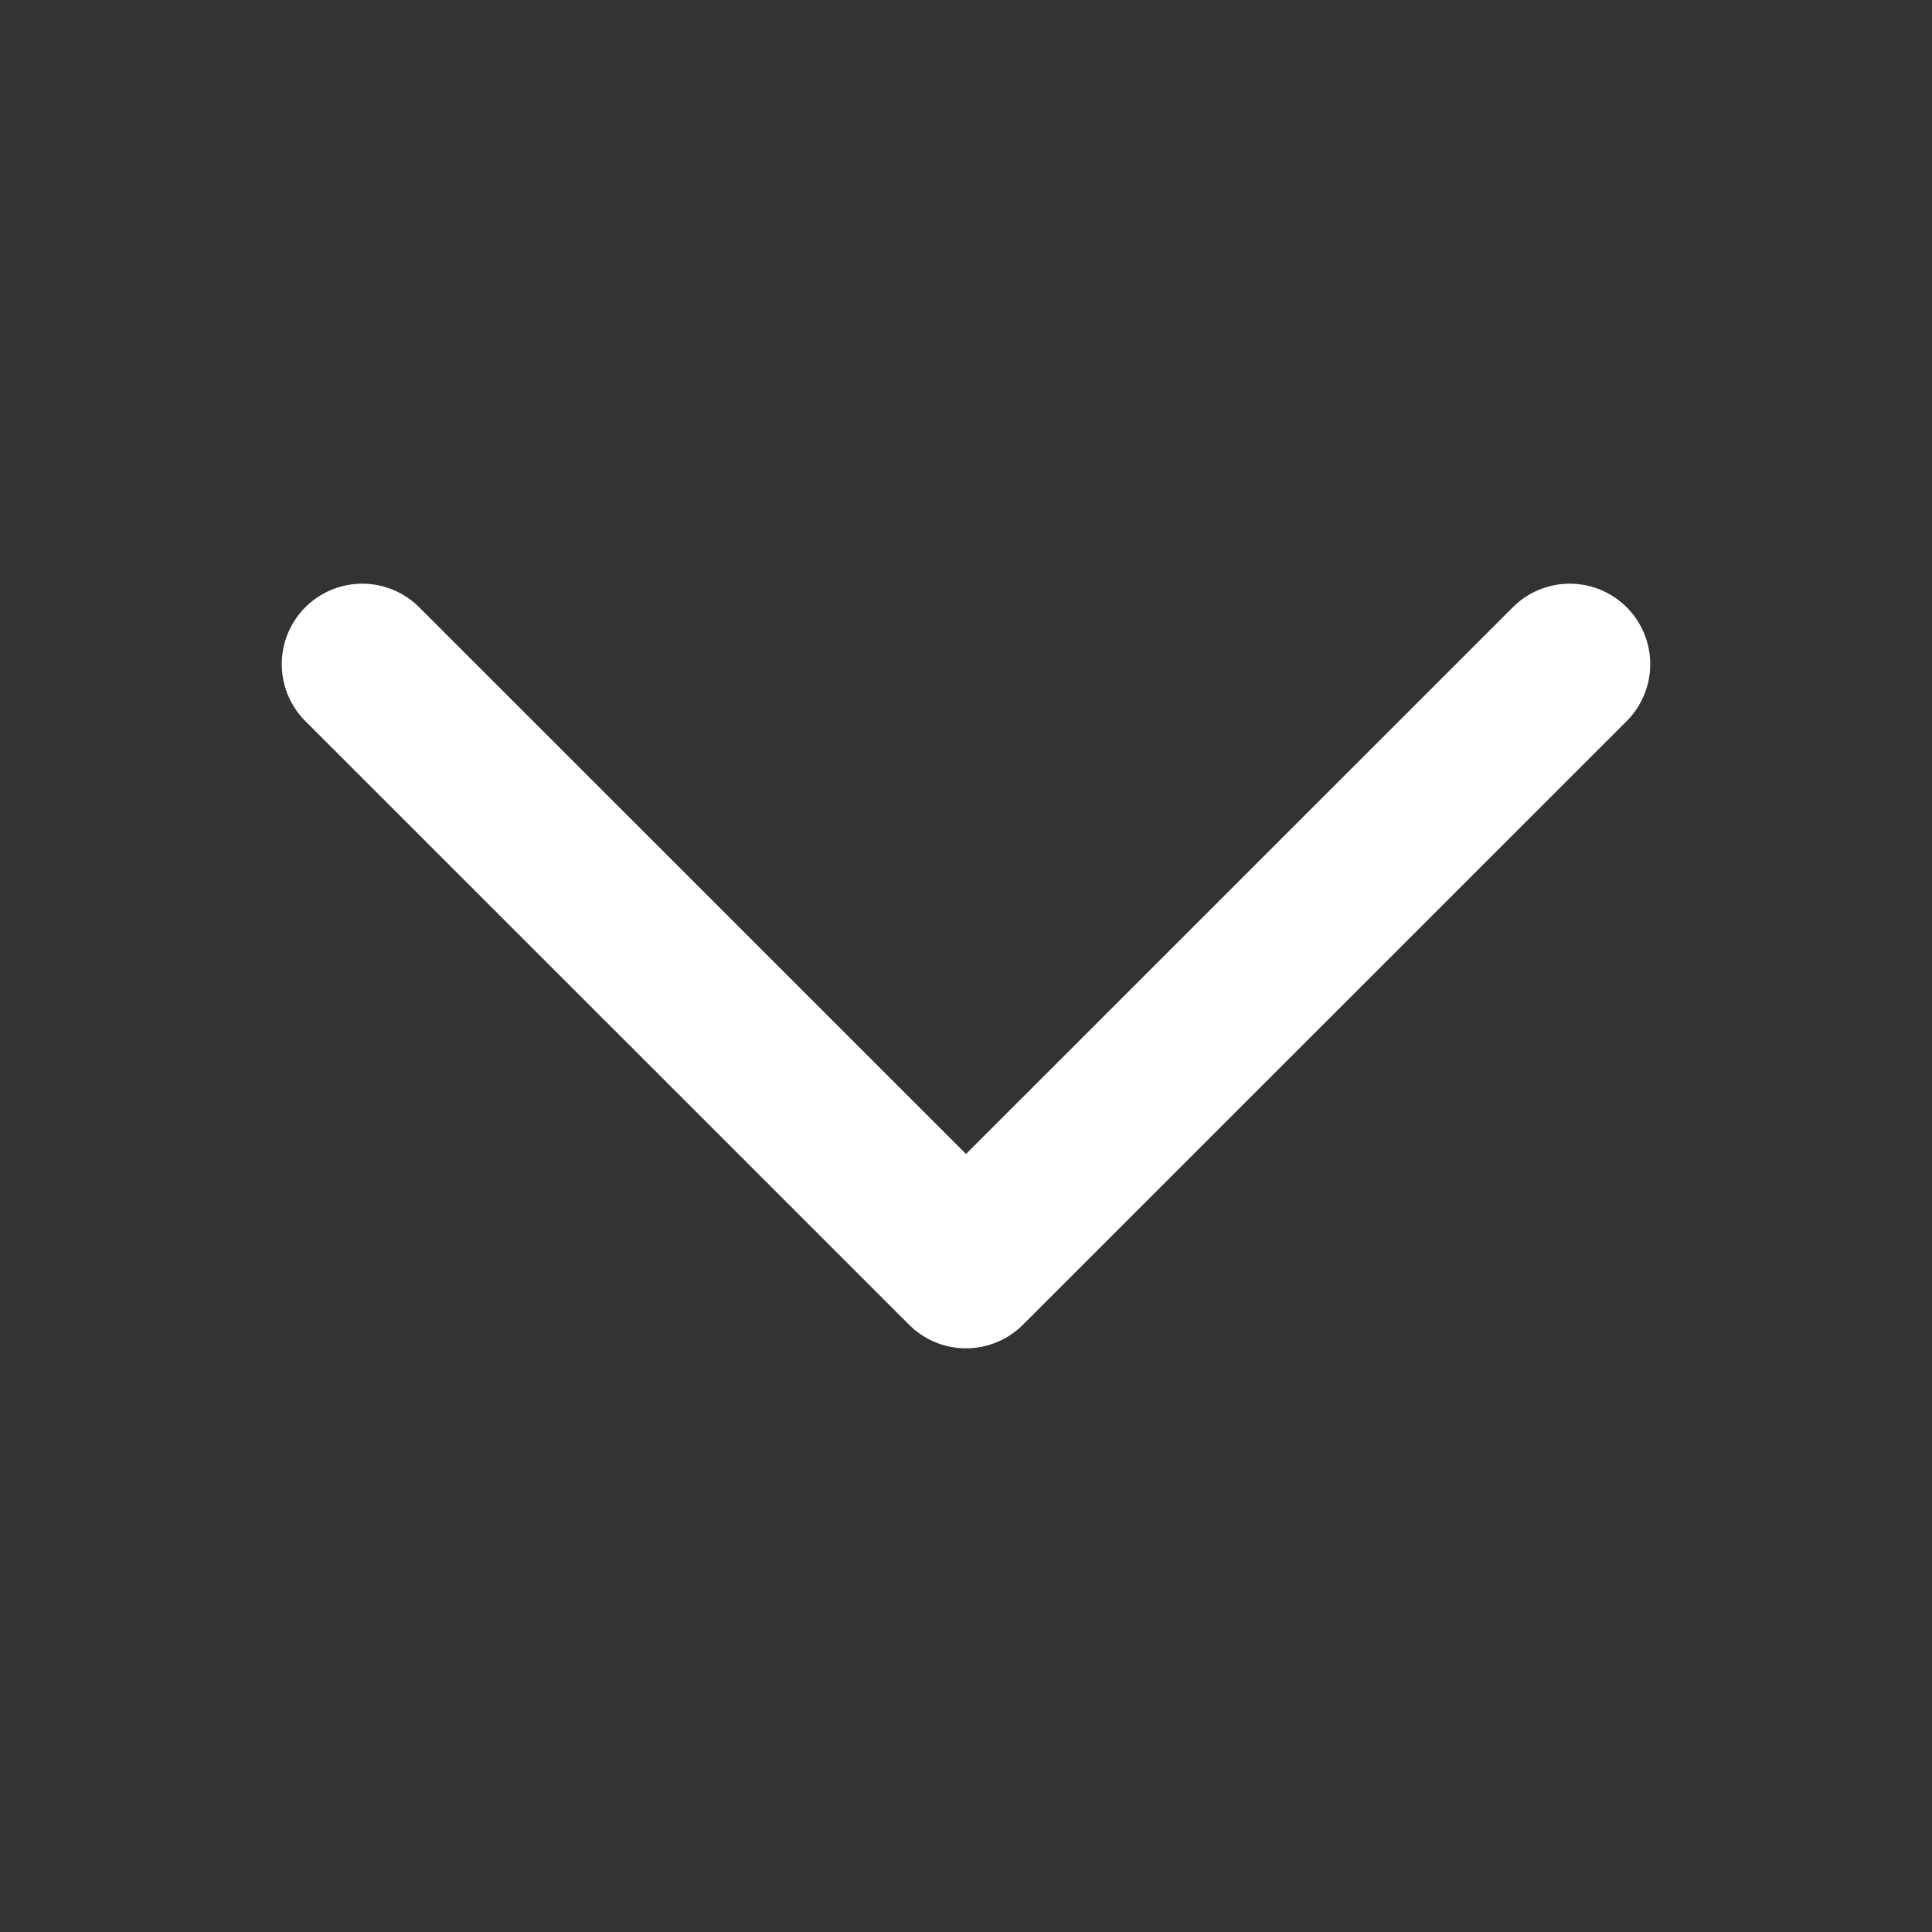 <svg width="18" height="18" viewBox="0 0 18 18" fill="none" xmlns="http://www.w3.org/2000/svg">
<rect x="0" y="0" width="18" height="18" fill="#333333" stroke="none"/>
<path d="M14.625 6.188L9 11.812L3.375 6.188" stroke="white" stroke-width="1.5" stroke-linecap="round" stroke-linejoin="round"/>
</svg>
